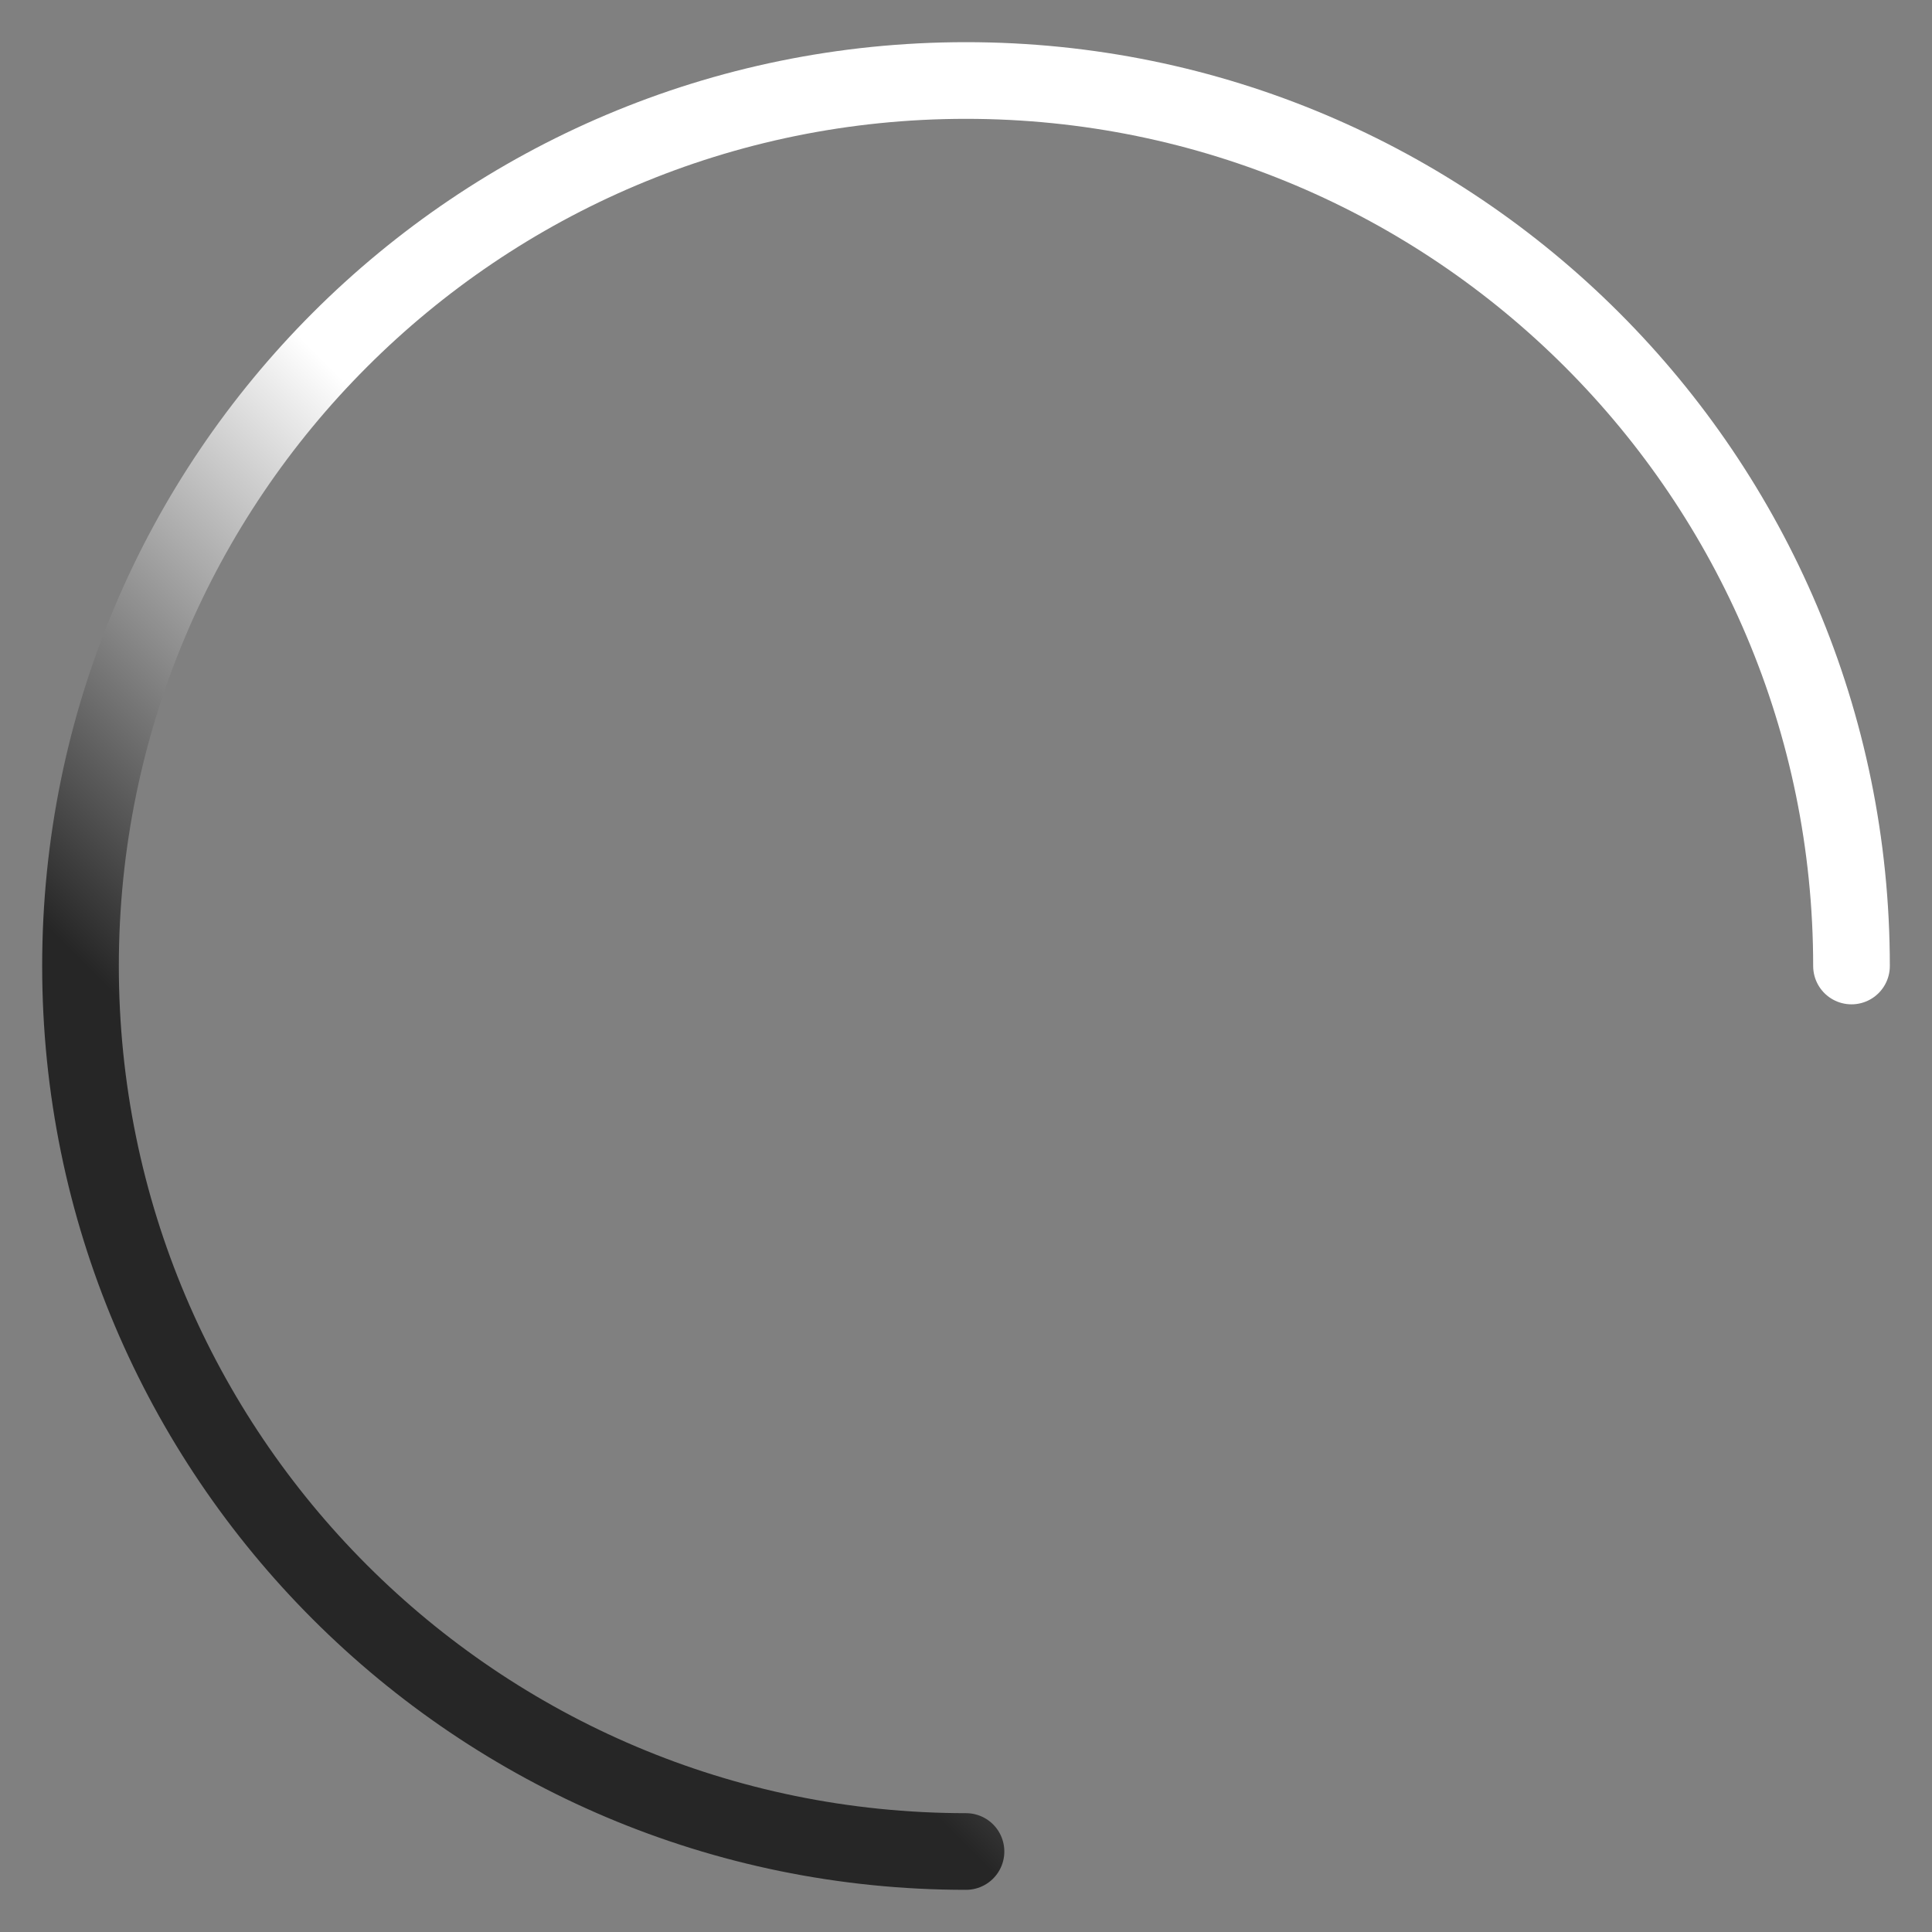 <svg width="126" height="126" viewBox="0 0 126 126" fill="none" xmlns="http://www.w3.org/2000/svg">
<rect x="0" y="0" width="126" height="126" fill="#808080" stroke="none"/>
<g id="Loader">
<path id="Ellipse 3" d="M120.75 63C120.75 31.106 94.894 5.25 63 5.25C31.106 5.25 5.25 31.106 5.25 63C5.25 94.894 31.106 120.75 63 120.75" stroke="url(#paint0_linear_403_93732)" stroke-width="5" stroke-linecap="round" stroke-linejoin="round"/>
</g>
<defs>
<linearGradient id="paint0_linear_403_93732" x1="120.75" y1="65.625" x2="60.375" y2="126" gradientUnits="userSpaceOnUse">
<stop offset="0.476" stop-color="white"/>
<stop offset="0.932" stop-color="#262626"/>
</linearGradient>
</defs>
</svg>
